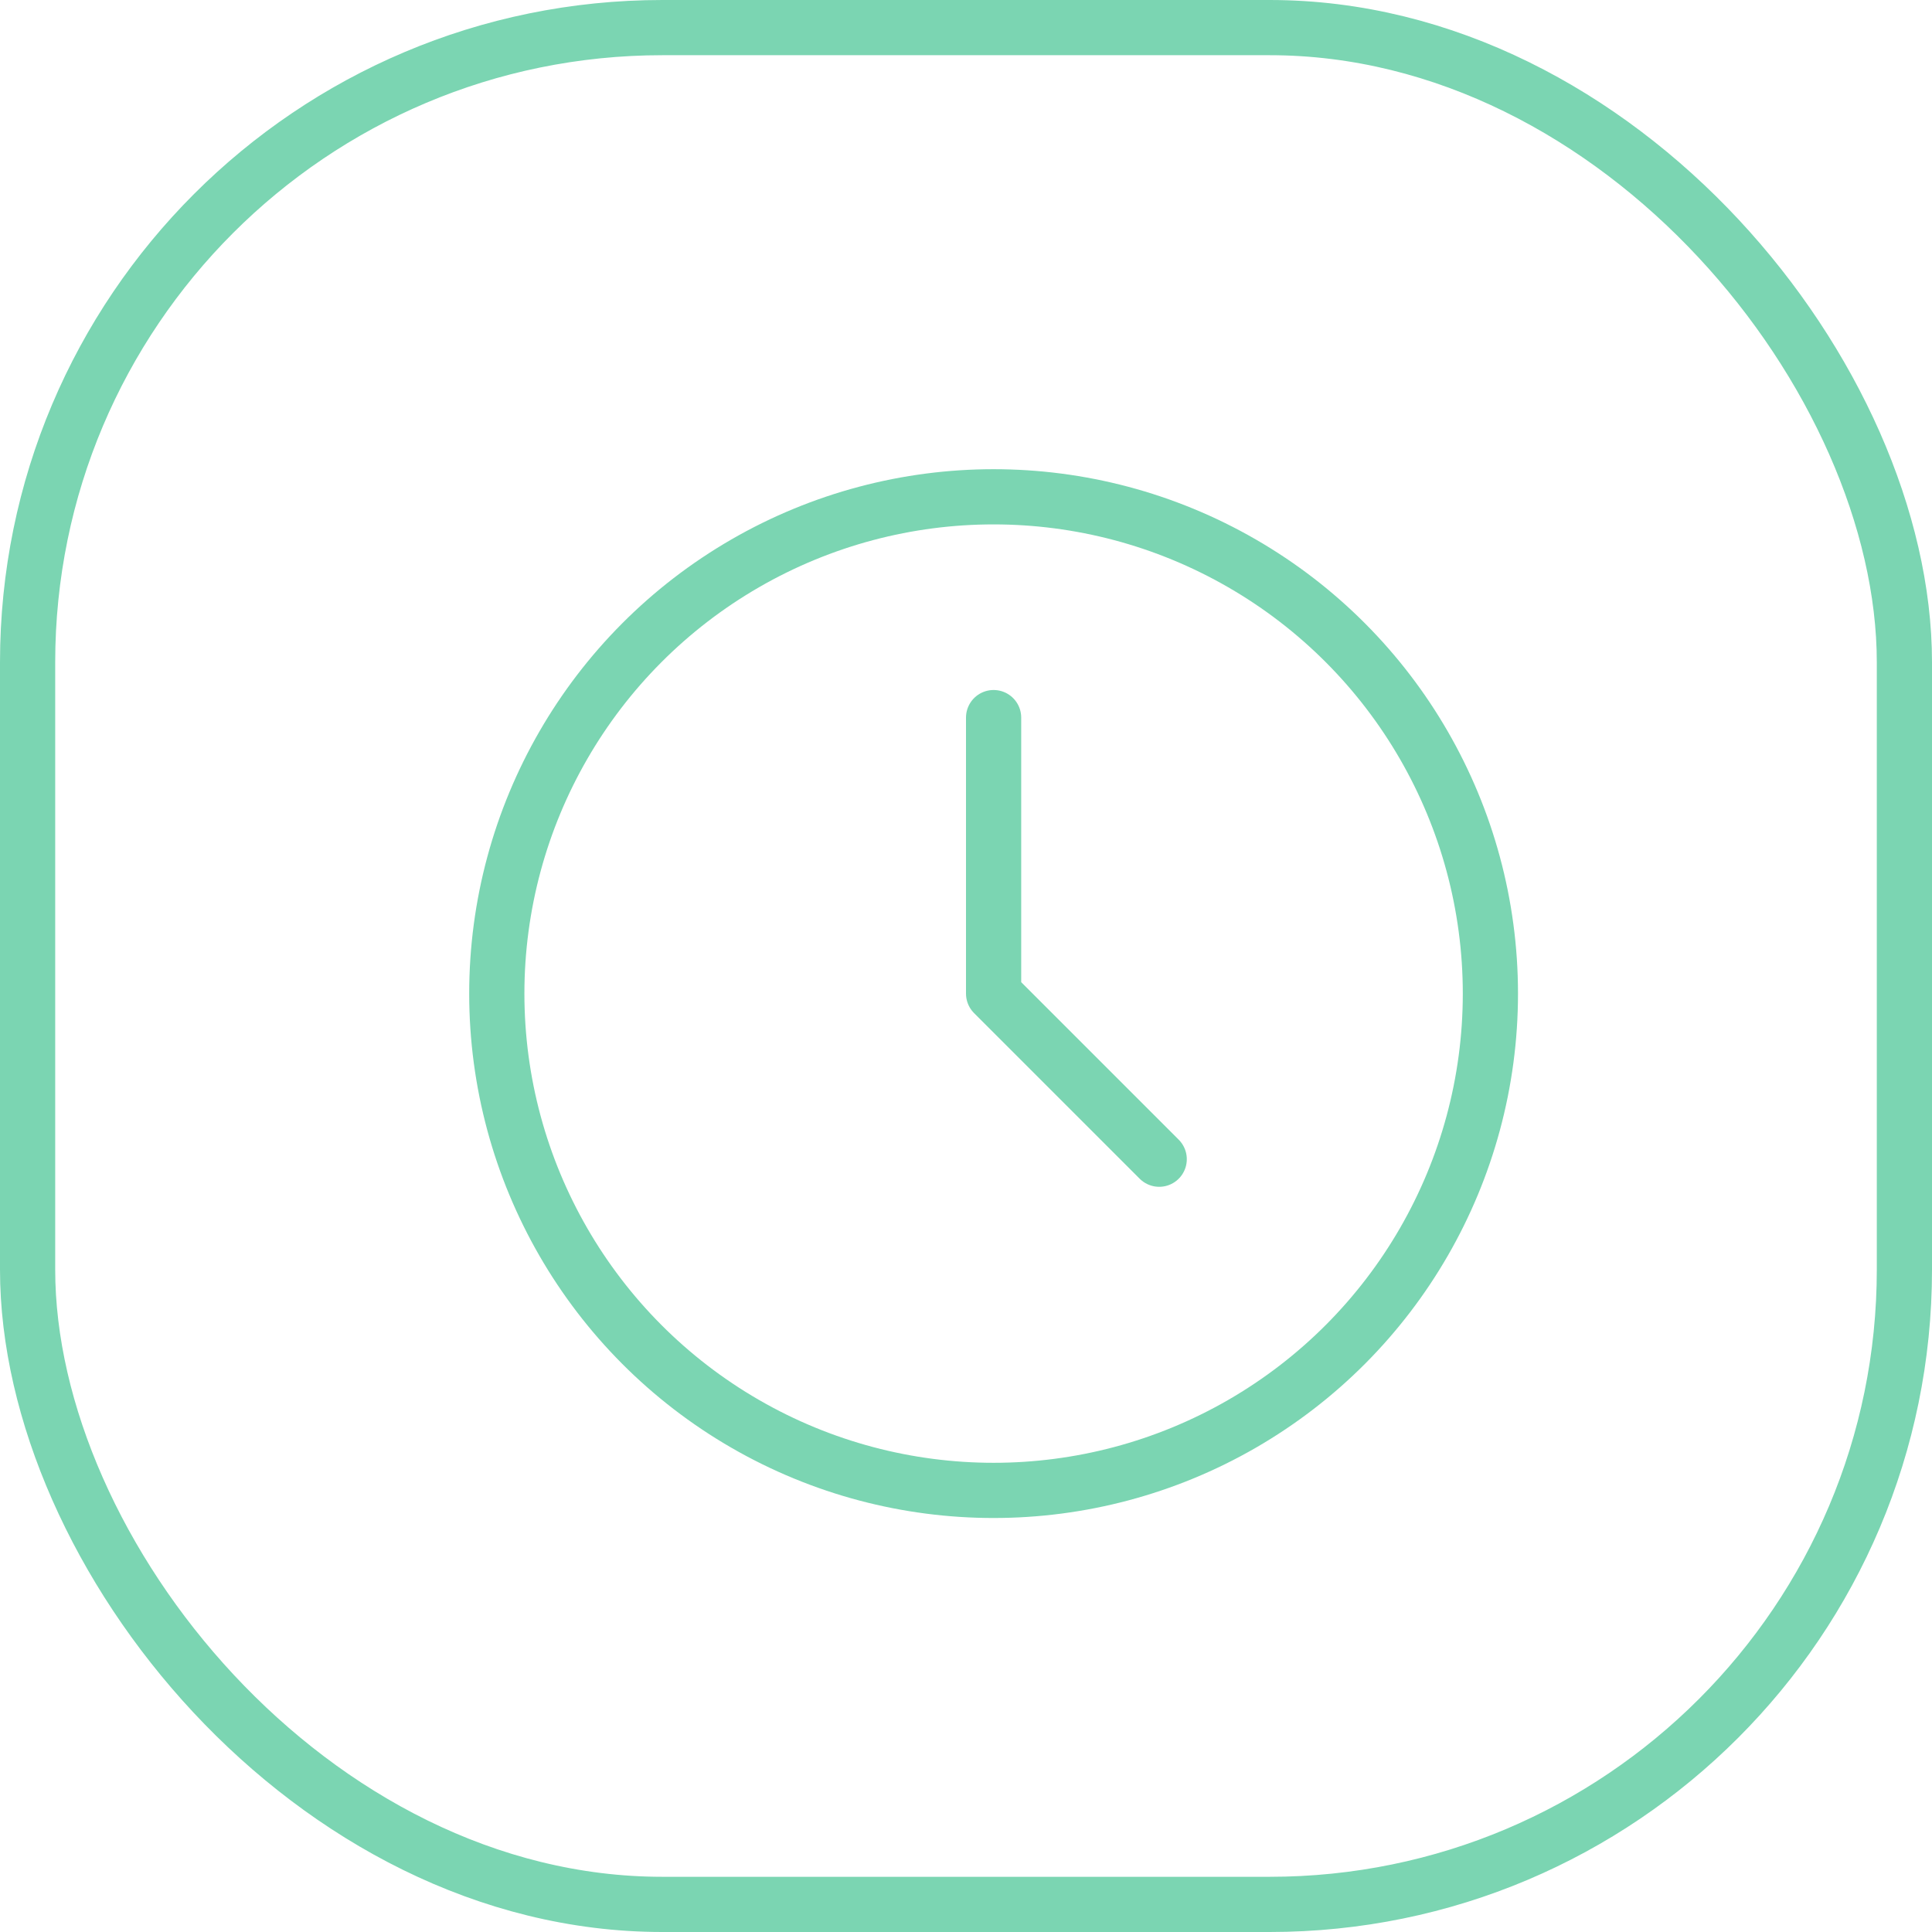 <?xml version="1.0" encoding="UTF-8"?> <svg xmlns="http://www.w3.org/2000/svg" width="35" height="35" viewBox="0 0 35 35"><g id="Grupo_3433" data-name="Grupo 3433" transform="translate(-525 -1328)"><g id="Grupo_3393" data-name="Grupo 3393" transform="translate(531 1334)"><circle id="Elipse_55" data-name="Elipse 55" cx="9" cy="9" r="9" transform="translate(3 3)" fill="none" stroke="#7bd5b2" stroke-linecap="round" stroke-linejoin="round" stroke-width="1"></circle><path id="Trazado_5093" data-name="Trazado 5093" d="M12,7v5l3,3" fill="none" stroke="#7bd5b2" stroke-linecap="round" stroke-linejoin="round" stroke-width="1"></path></g><g id="Grupo_3417" data-name="Grupo 3417" transform="translate(346 793)"><g id="box" transform="translate(179 535)"><g id="Rectángulo_75" data-name="Rectángulo 75" fill="none" stroke="#7bd5b2" stroke-width="1"><rect width="35" height="35" rx="12" stroke="none"></rect><rect x="0.5" y="0.5" width="34" height="34" rx="11.5" fill="none"></rect></g></g></g></g></svg>